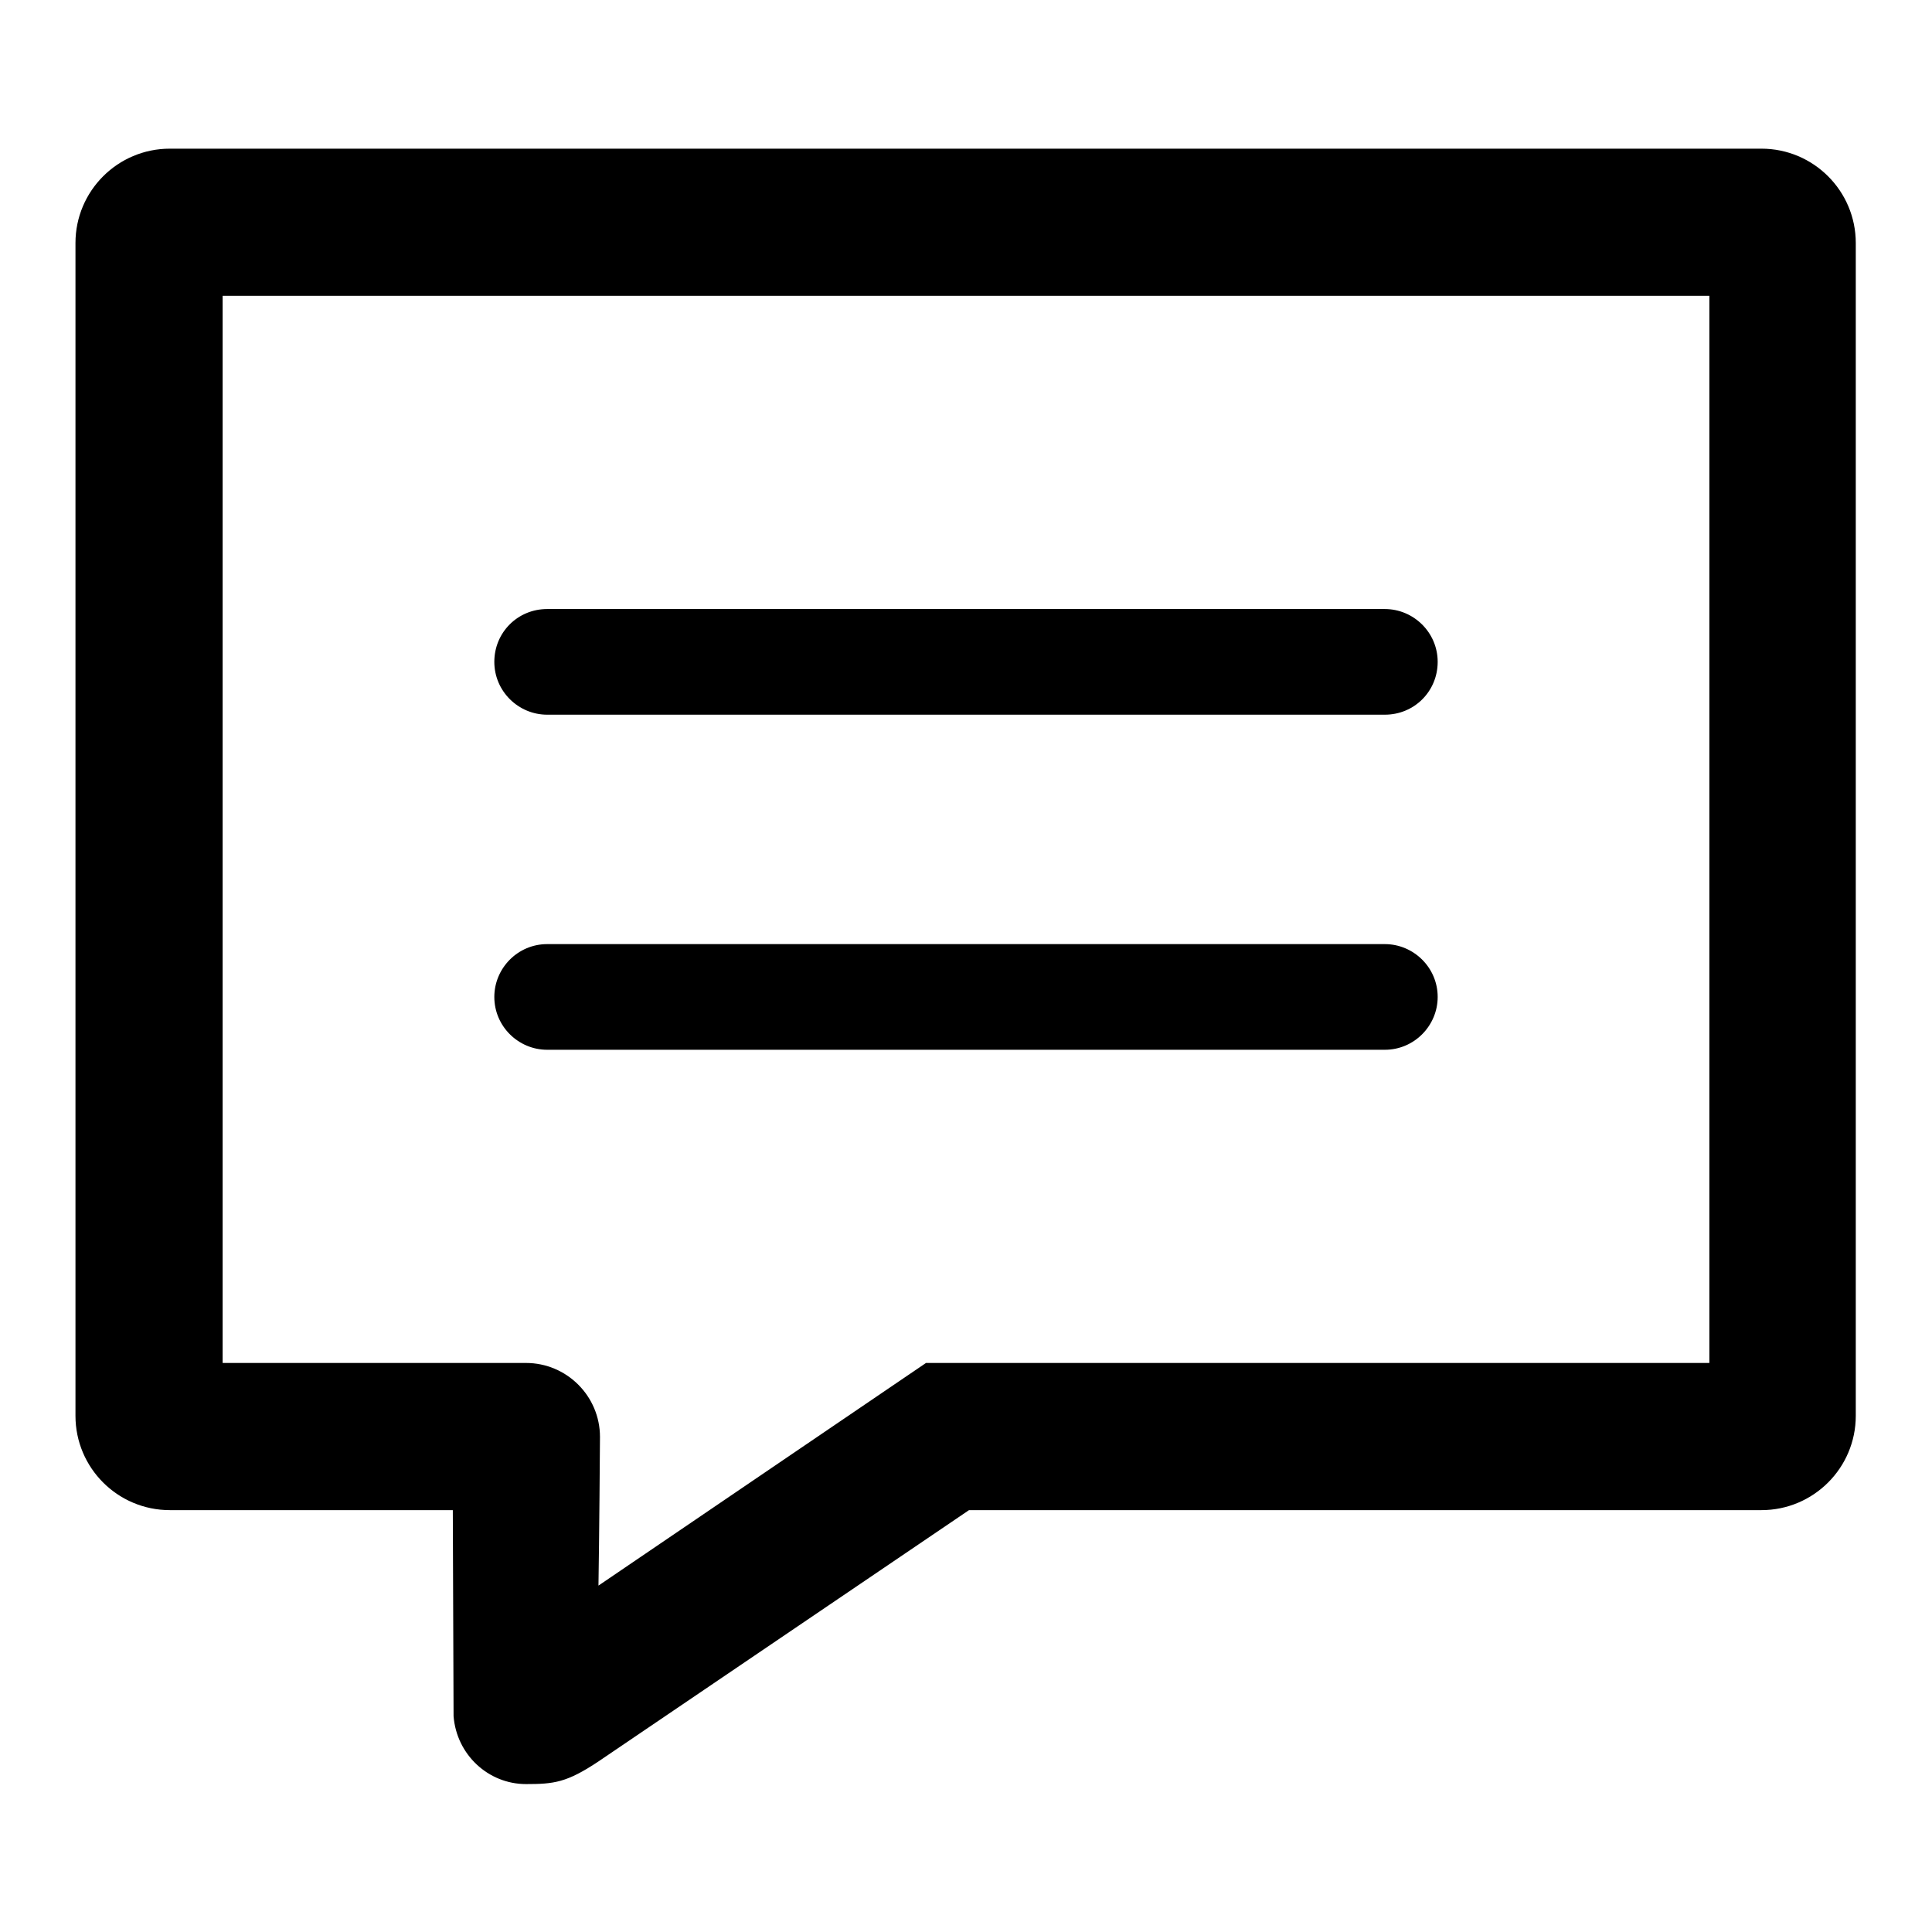 <?xml version="1.0" encoding="utf-8"?>
<!-- Svg Vector Icons : http://www.onlinewebfonts.com/icon -->
<!DOCTYPE svg PUBLIC "-//W3C//DTD SVG 1.1//EN" "http://www.w3.org/Graphics/SVG/1.1/DTD/svg11.dtd">
<svg version="1.1" xmlns="http://www.w3.org/2000/svg" xmlns:xlink="http://www.w3.org/1999/xlink" x="0px" y="0px" viewBox="0 0 256 256" enable-background="new 0 0 256 256" xml:space="preserve">
<g> <path fill="#000000" d="M233.5,198.7H128l-49.5,33.6c-4,2.6-5.3,2.7-8.8,2.7c-4.4,0-7.8-3.4-8.2-7.6l-0.1-28.6H22.5 c-6.1,0-11.1-5-11.1-11.1V32.2c0-6.1,5-11.1,11.1-11.1h210.9c6.1,0,11.1,5,11.1,11.1v155.4C244.6,193.7,239.6,198.7,233.5,198.7z  M227.9,37.7H28.1v144.3h38.9c0,0,1.8,0,2.8,0c4.6,0,8.3,3.7,8.3,8.3c0,1-0.2,22.4-0.2,22.4l45.3-30.7h104.8V37.7z M66.9,132.1 c0-3.1,2.5-5.6,5.6-5.6h111c3.1,0,5.6,2.5,5.6,5.6s-2.5,5.6-5.6,5.6h-111C69.4,137.6,66.9,135.2,66.9,132.1z M183.5,93.2h-111 c-3.1,0-5.6-2.5-5.6-5.6c0-3.1,2.5-5.6,5.6-5.6h111c3.1,0,5.6,2.5,5.6,5.6C189.1,90.7,186.6,93.2,183.5,93.2z M69.7,236.4 c-5,0-9.2-3.9-9.6-9l0-0.1L60,200.1H22.5c-6.9,0-12.5-5.6-12.5-12.5V32.2c0-6.9,5.6-12.5,12.5-12.5h210.9c6.9,0,12.5,5.6,12.5,12.5 v155.4c0,6.9-5.6,12.5-12.5,12.5h-105l-49.1,33.3C75.1,236.2,73.4,236.4,69.7,236.4z M63,227.2c0.3,3.6,3.2,6.3,6.8,6.3 c3.2,0,4.3,0,8-2.4l49.8-33.8h105.9c5.3,0,9.7-4.3,9.7-9.7V32.2c0-5.3-4.3-9.7-9.7-9.7H22.5c-5.3,0-9.7,4.3-9.7,9.7v155.4 c0,5.3,4.3,9.7,9.7,9.7h40.3L63,227.2z M76.4,215.5l0-2.7c0-0.2,0.2-21.4,0.2-22.4c0-3.8-3.1-6.9-6.9-6.9H26.7V36.3h202.7v147.2 H123.6L76.4,215.5z M29.5,180.6h40.2c5.4,0,9.8,4.4,9.8,9.8c0,0.8-0.1,13.9-0.2,19.7l43.4-29.5h103.8V39.2h-197V180.6z  M183.5,139.1h-111c-3.8,0-7-3.1-7-7c0-3.8,3.1-7,7-7h111c3.8,0,7,3.1,7,7C190.5,135.9,187.4,139.1,183.5,139.1z M72.5,128 c-2.3,0-4.1,1.8-4.1,4.1c0,2.3,1.8,4.1,4.1,4.1h111c2.3,0,4.1-1.8,4.1-4.1c0-2.3-1.8-4.1-4.1-4.1H72.5z M183.5,94.7h-111 c-3.8,0-7-3.1-7-7s3.1-7,7-7h111c3.8,0,7,3.1,7,7S187.4,94.7,183.5,94.7z M72.5,83.6c-2.3,0-4.1,1.8-4.1,4.1c0,2.3,1.8,4.1,4.1,4.1 h111c2.3,0,4.1-1.8,4.1-4.1s-1.8-4.1-4.1-4.1L72.5,83.6L72.5,83.6z"/></g>
</svg>